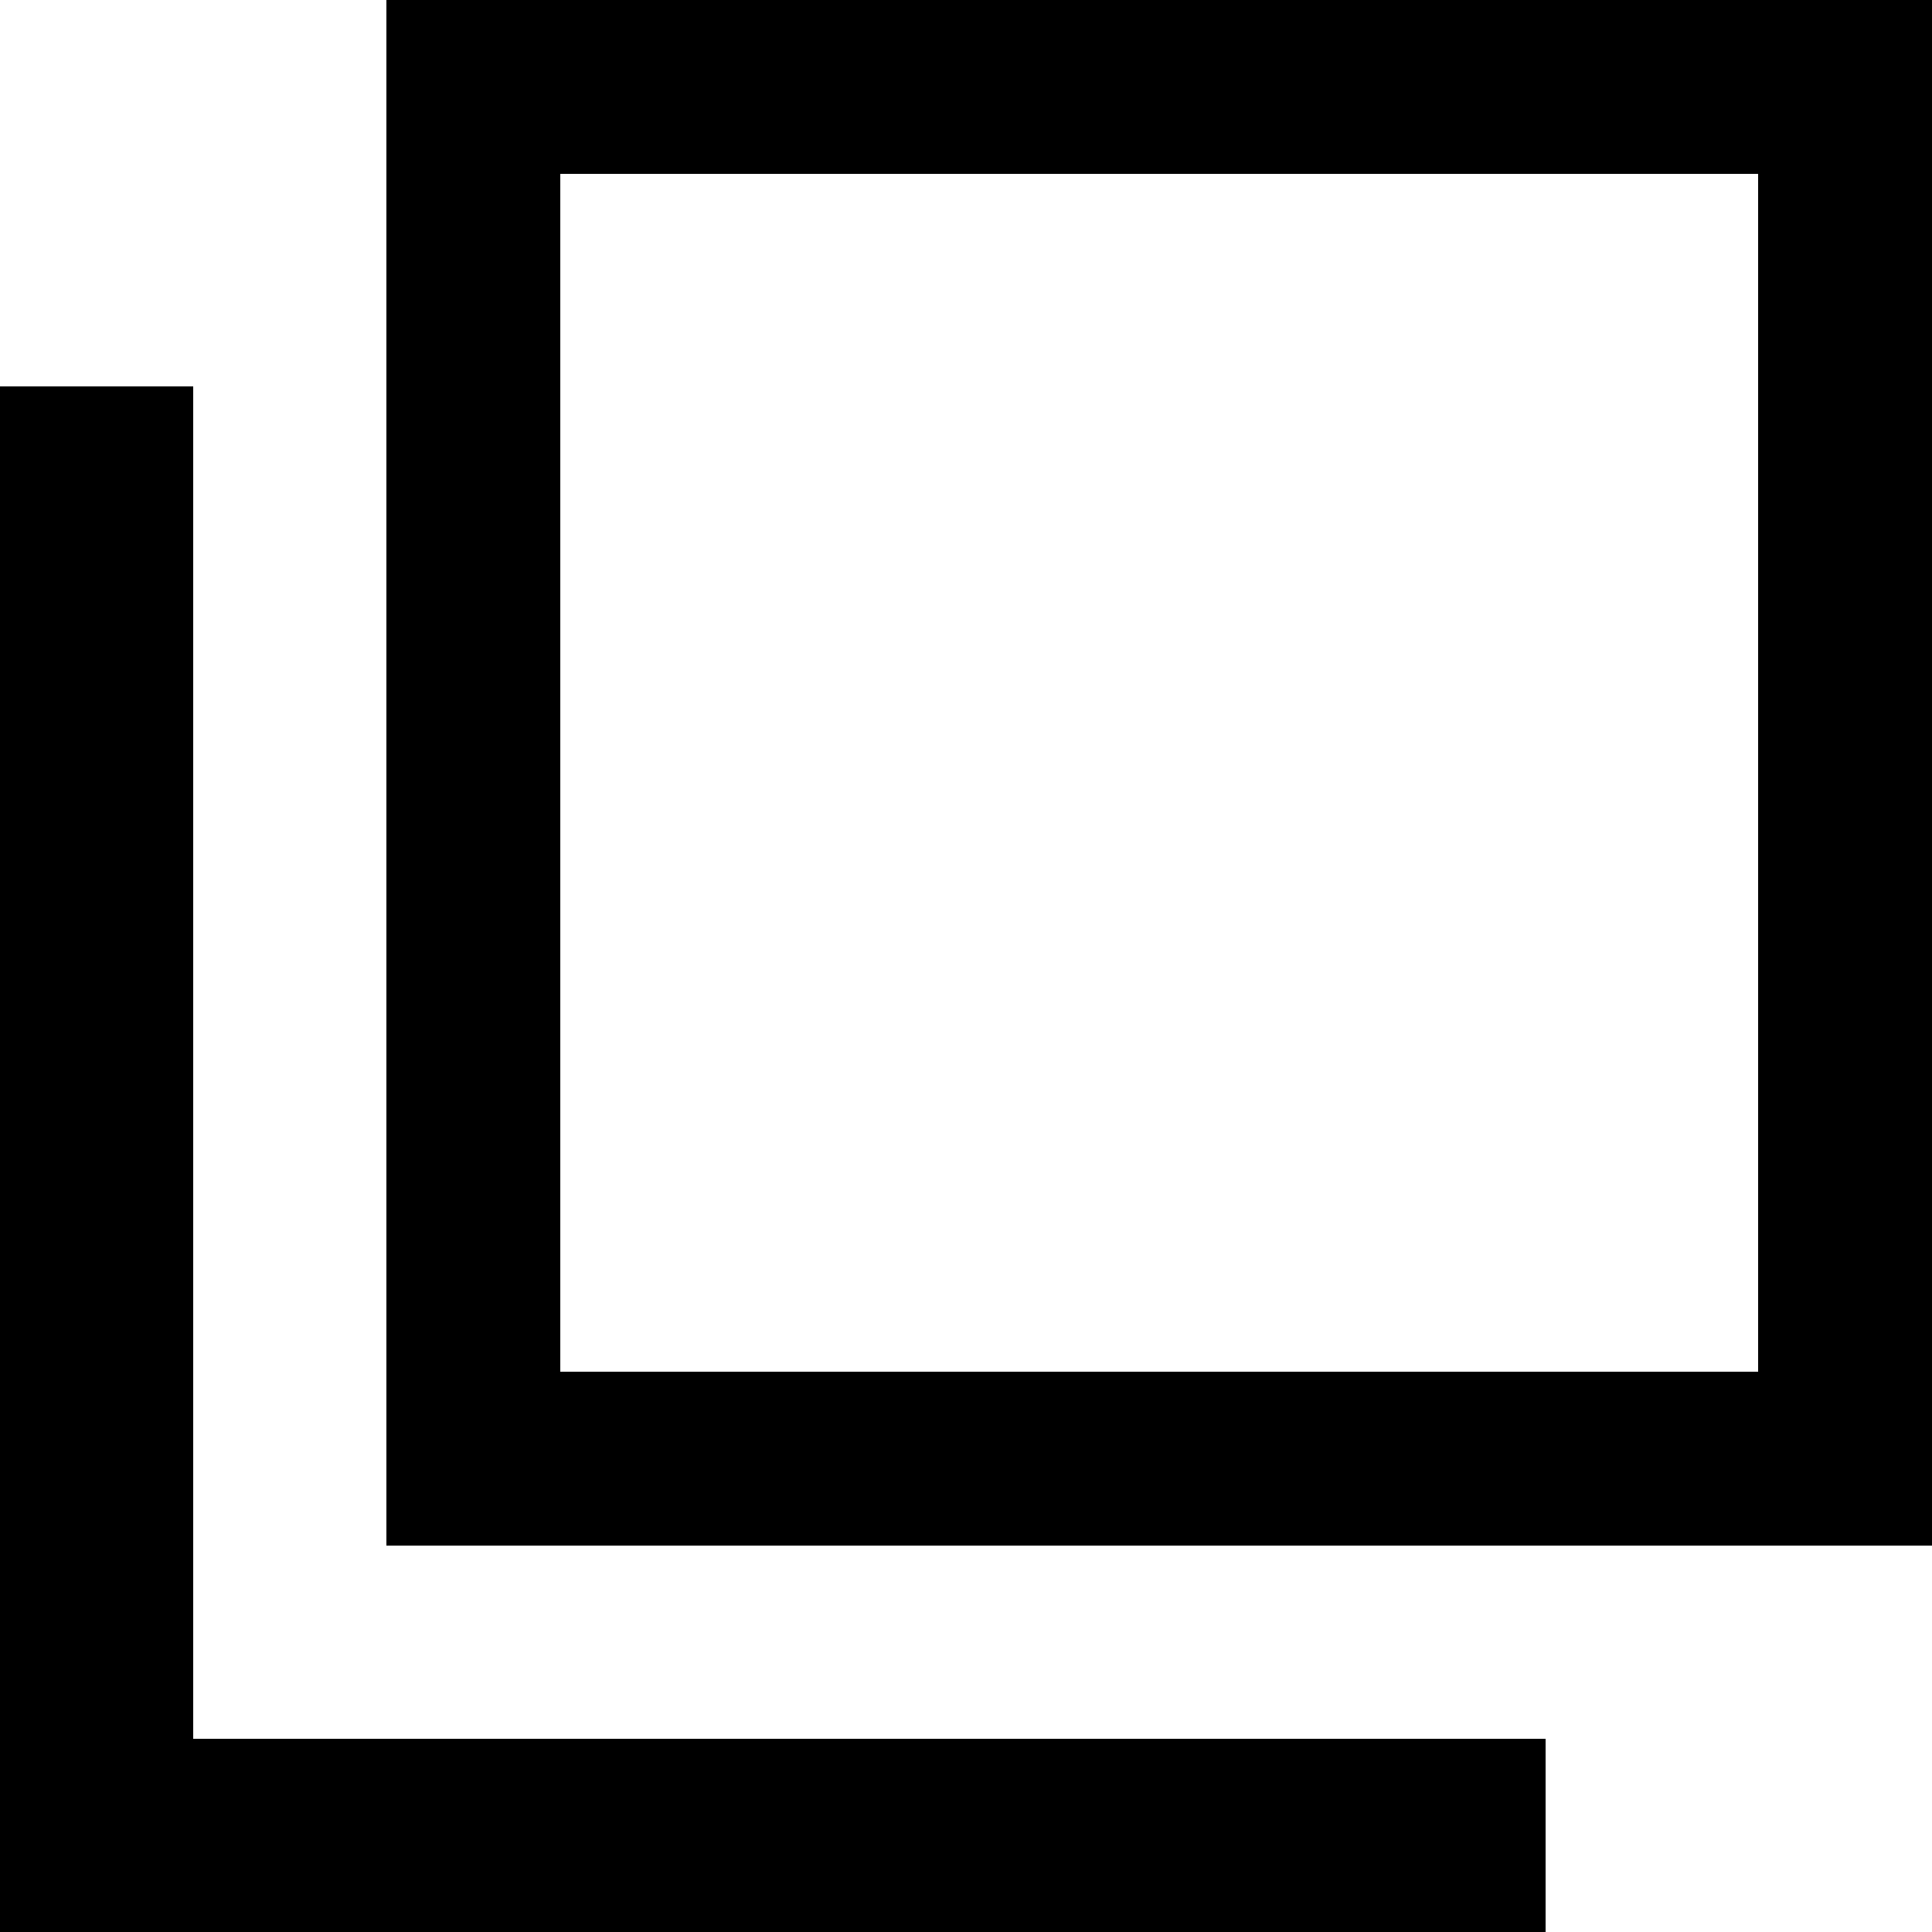 <?xml version="1.0" encoding="utf-8"?>
<svg version="1.1" xmlns="http://www.w3.org/2000/svg" xmlns:xlink="http://www.w3.org/1999/xlink" x="0px"
	 y="0px" viewBox="0 0 10 10" style="enable-background:new 0 0 10 10;" xml:space="preserve">
	<path d="M2,0v8h8V0H2z M9.1,7.1H2.9V0.9h6.2V7.1z"/>
	<polygon points="1,2 0,2 0,9 0,10 1,10 8,10 8,9 1,9"/>
</svg>
